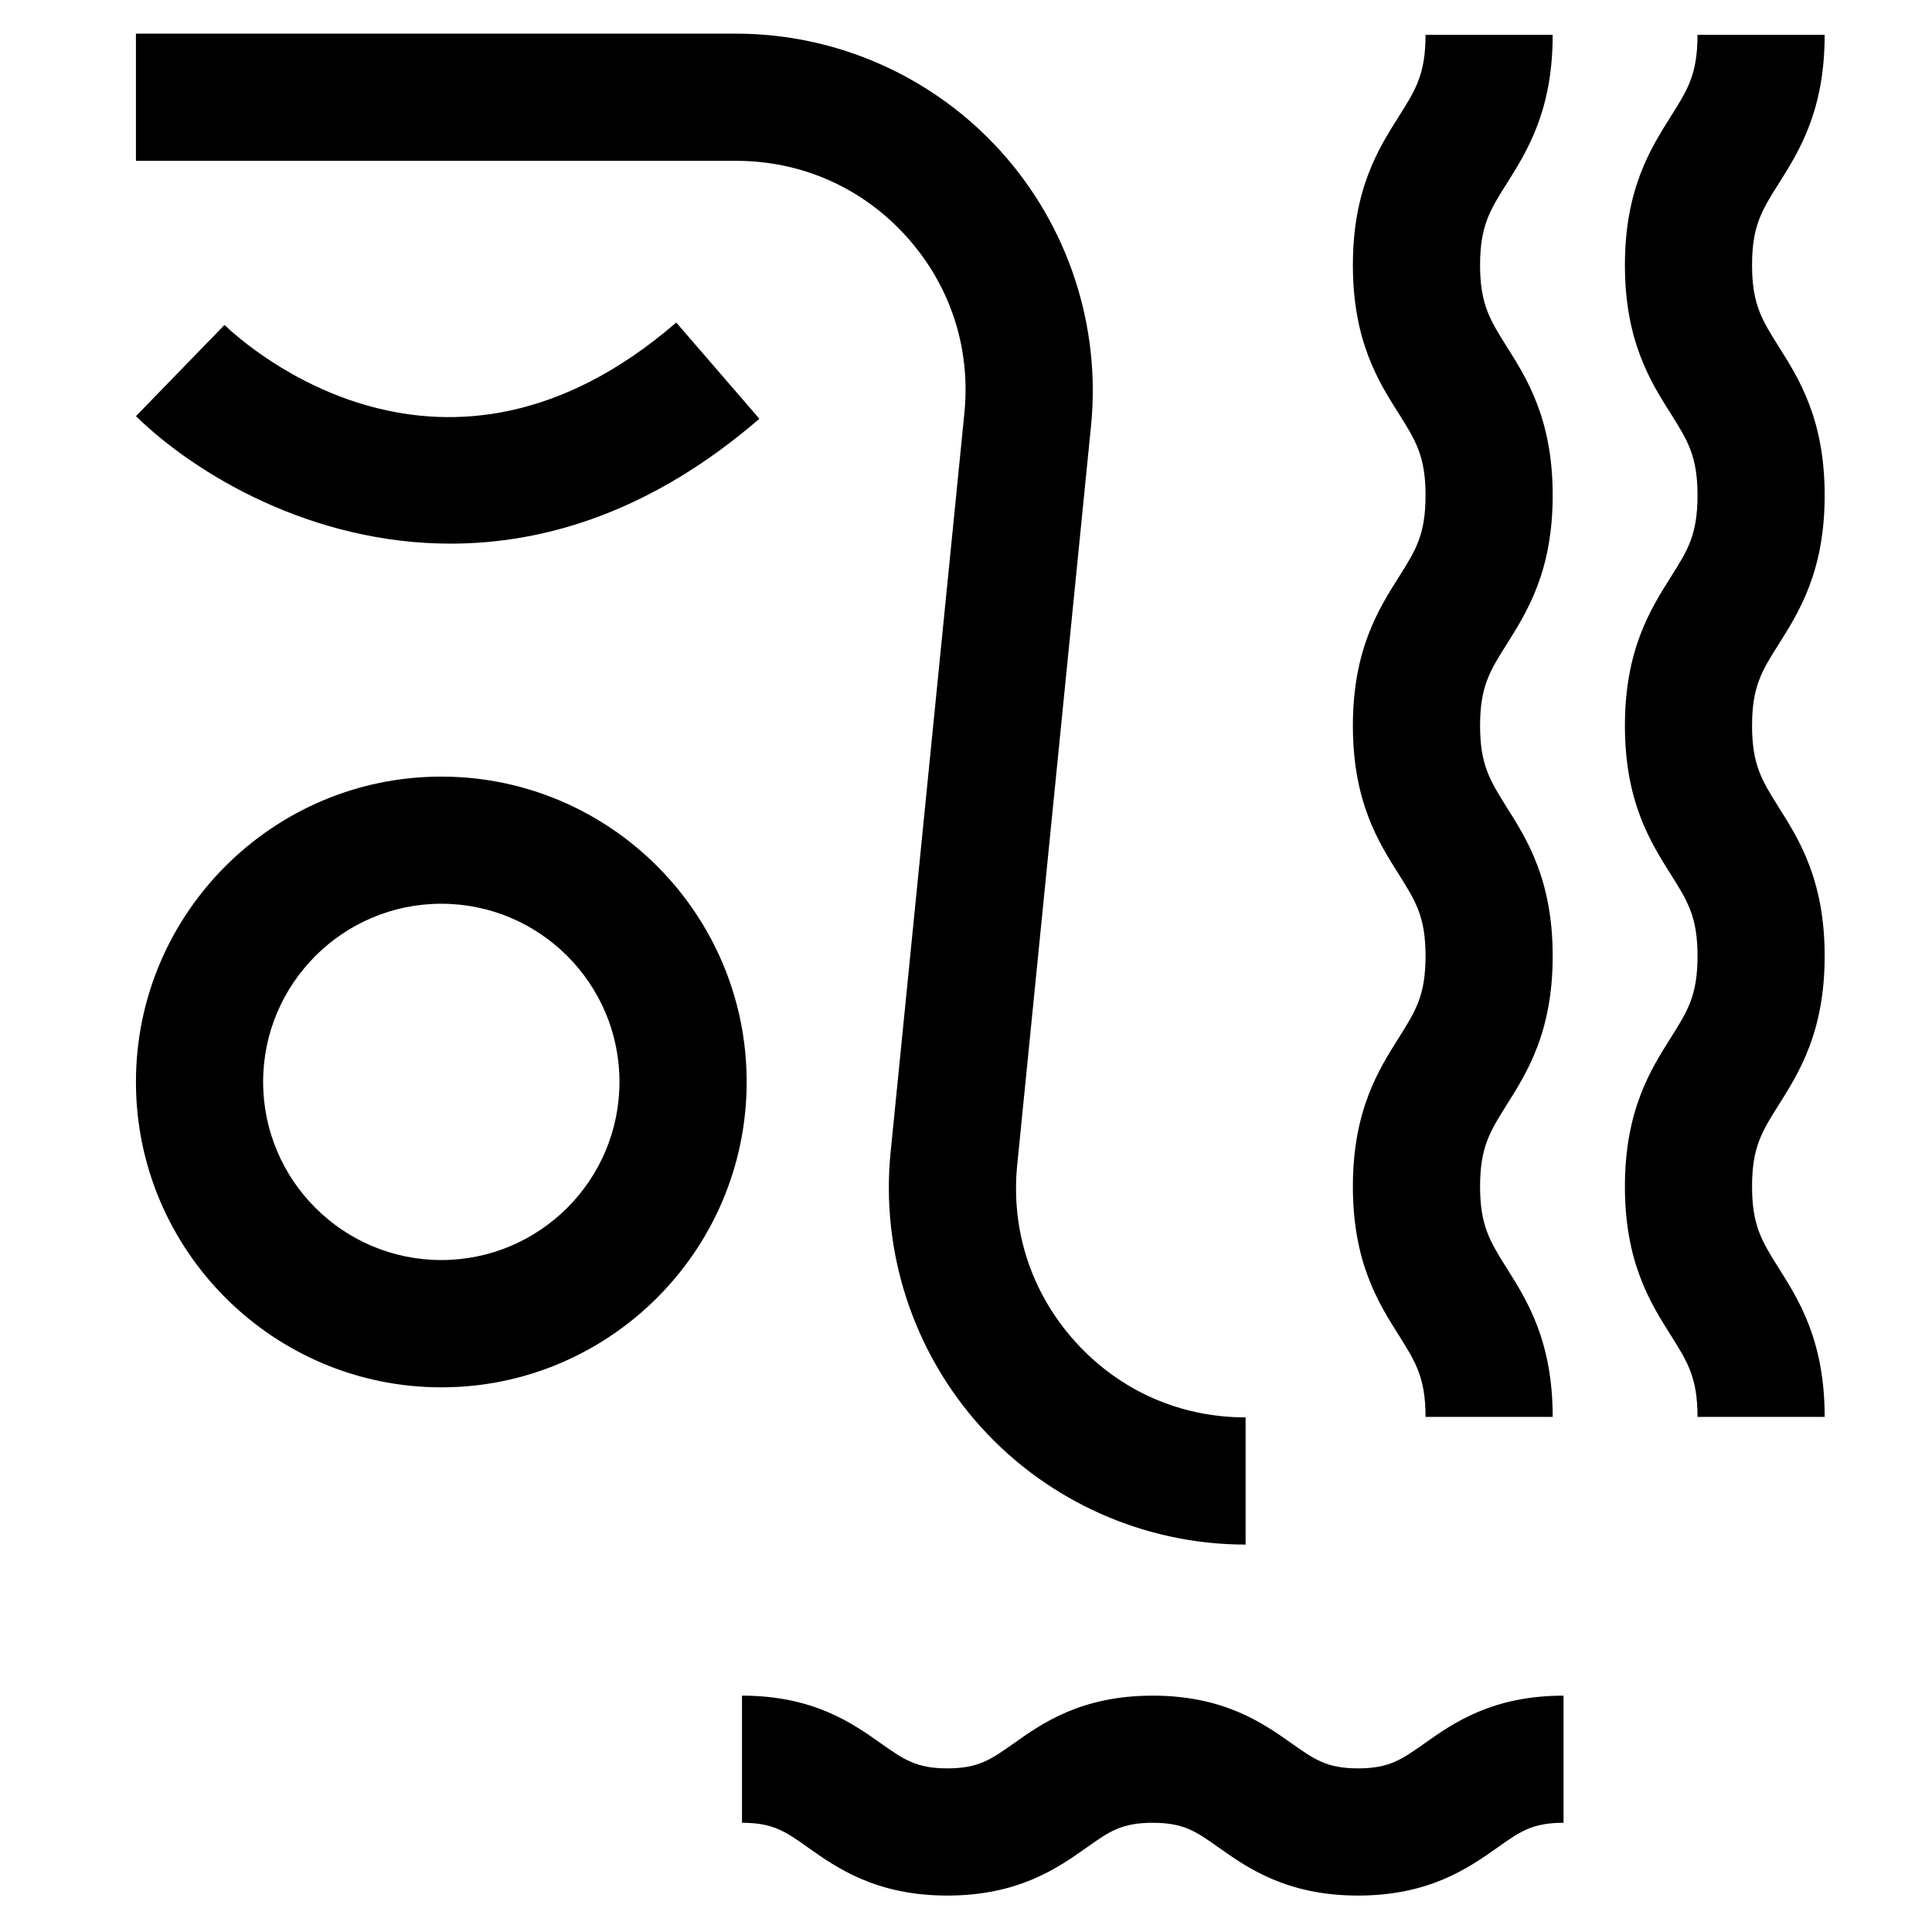 <?xml version="1.0" encoding="utf-8"?>
<!-- Generator: Adobe Illustrator 16.0.0, SVG Export Plug-In . SVG Version: 6.00 Build 0)  -->
<!DOCTYPE svg PUBLIC "-//W3C//DTD SVG 1.1//EN" "http://www.w3.org/Graphics/SVG/1.1/DTD/svg11.dtd">
<svg version="1.1" id="Calque_1" xmlns="http://www.w3.org/2000/svg" xmlns:xlink="http://www.w3.org/1999/xlink" x="0px" y="0px"
	 width="36px" height="36px" viewBox="0 0 36 36" enable-background="new 0 0 36 36" xml:space="preserve">
<g>
	<g>
		<g>
			<path d="M23.209,28.781c-1.875,0-3.67-0.797-4.928-2.187s-1.872-3.256-1.686-5.121l1.375-13.776
				c0.121-1.217-0.264-2.387-1.084-3.294c-0.821-0.907-1.948-1.406-3.17-1.406H2.533v-2.37h11.183c1.874,0,3.669,0.797,4.927,2.187
				c1.258,1.389,1.873,3.255,1.687,5.119l-1.376,13.776c-0.121,1.218,0.265,2.388,1.085,3.295c0.821,0.908,1.947,1.407,3.171,1.407
				V28.781z"/>
		</g>
		<g>
			<path d="M8.396,10.13c-2.582,0-4.741-1.282-5.863-2.375l1.65-1.7c0.406,0.389,4.095,3.689,8.418-0.045l1.549,1.793
				C12.167,9.516,10.181,10.13,8.396,10.13z"/>
		</g>
		<g>
			<path d="M8.223,25.851c-3.138,0-5.69-2.554-5.69-5.691s2.552-5.689,5.69-5.689c3.137,0,5.69,2.552,5.69,5.689
				S11.36,25.851,8.223,25.851z M8.223,16.84c-1.83,0-3.32,1.488-3.32,3.319c0,1.833,1.49,3.32,3.32,3.32
				c1.831,0,3.32-1.487,3.32-3.32C11.543,18.328,10.054,16.84,8.223,16.84z"/>
		</g>
		<g>
			<path d="M25.305,35.321c-1.334,0-2.064-0.52-2.598-0.896c-0.419-0.297-0.649-0.46-1.229-0.46c-0.579,0-0.81,0.163-1.228,0.46
				c-0.533,0.376-1.264,0.896-2.598,0.896c-1.333,0-2.064-0.52-2.597-0.896c-0.418-0.297-0.649-0.46-1.229-0.46v-2.369
				c1.333,0,2.063,0.517,2.598,0.896c0.418,0.294,0.65,0.459,1.228,0.459c0.58,0,0.811-0.165,1.229-0.459
				c0.533-0.379,1.264-0.896,2.597-0.896s2.064,0.517,2.599,0.896c0.418,0.294,0.648,0.459,1.229,0.459s0.811-0.165,1.229-0.459
				c0.534-0.379,1.265-0.896,2.599-0.896v2.369c-0.58,0-0.81,0.163-1.229,0.46C27.369,34.802,26.639,35.321,25.305,35.321z"/>
		</g>
		<g>
			<rect x="17.699" y="37.312" width="7.561" height="2.369"/>
		</g>
		<g>
			<path d="M28.932,26.402h-2.369c0-0.73-0.187-1.025-0.494-1.515c-0.384-0.607-0.86-1.363-0.86-2.777
				c0-1.418,0.477-2.173,0.86-2.78c0.308-0.489,0.494-0.783,0.494-1.516c0-0.73-0.186-1.026-0.494-1.515
				c-0.384-0.606-0.86-1.362-0.86-2.776c0-1.415,0.477-2.171,0.86-2.778c0.309-0.487,0.494-0.782,0.494-1.515
				c0-0.73-0.186-1.025-0.494-1.515c-0.384-0.605-0.86-1.361-0.86-2.776s0.477-2.17,0.86-2.776c0.309-0.488,0.494-0.783,0.494-1.514
				h2.369c0,1.414-0.477,2.169-0.859,2.776c-0.308,0.488-0.494,0.783-0.494,1.514c0,0.731,0.187,1.025,0.494,1.515
				c0.383,0.606,0.859,1.361,0.859,2.776s-0.477,2.171-0.859,2.778c-0.308,0.488-0.494,0.782-0.494,1.515
				c0,0.729,0.187,1.025,0.494,1.515c0.383,0.606,0.859,1.362,0.859,2.776c0,1.415-0.477,2.17-0.859,2.777
				c-0.308,0.49-0.494,0.784-0.494,1.519c0,0.73,0.187,1.026,0.494,1.516C28.455,24.232,28.932,24.987,28.932,26.402z"/>
		</g>
		<g>
			<path d="M34,26.402h-2.369c0-0.73-0.186-1.025-0.494-1.515c-0.384-0.607-0.859-1.363-0.859-2.777c0-1.418,0.476-2.173,0.859-2.78
				c0.309-0.489,0.494-0.783,0.494-1.516c0-0.73-0.186-1.026-0.494-1.515c-0.383-0.606-0.859-1.362-0.859-2.776
				c0-1.415,0.476-2.171,0.859-2.778c0.309-0.487,0.494-0.782,0.494-1.515c0-0.73-0.186-1.025-0.494-1.515
				c-0.383-0.605-0.859-1.361-0.859-2.776s0.477-2.17,0.859-2.776c0.309-0.488,0.494-0.783,0.494-1.514H34
				c0,1.414-0.476,2.169-0.859,2.776c-0.309,0.488-0.494,0.783-0.494,1.514c0,0.731,0.186,1.025,0.494,1.515
				C33.524,7.061,34,7.815,34,9.23s-0.476,2.171-0.859,2.778c-0.309,0.488-0.494,0.782-0.494,1.515c0,0.729,0.186,1.025,0.494,1.515
				C33.524,15.645,34,16.4,34,17.814c0,1.415-0.476,2.17-0.858,2.777c-0.309,0.49-0.495,0.784-0.495,1.519
				c0,0.73,0.187,1.026,0.495,1.516C33.524,24.232,34,24.987,34,26.402z"/>
		</g>
	</g>
</g>
</svg>
